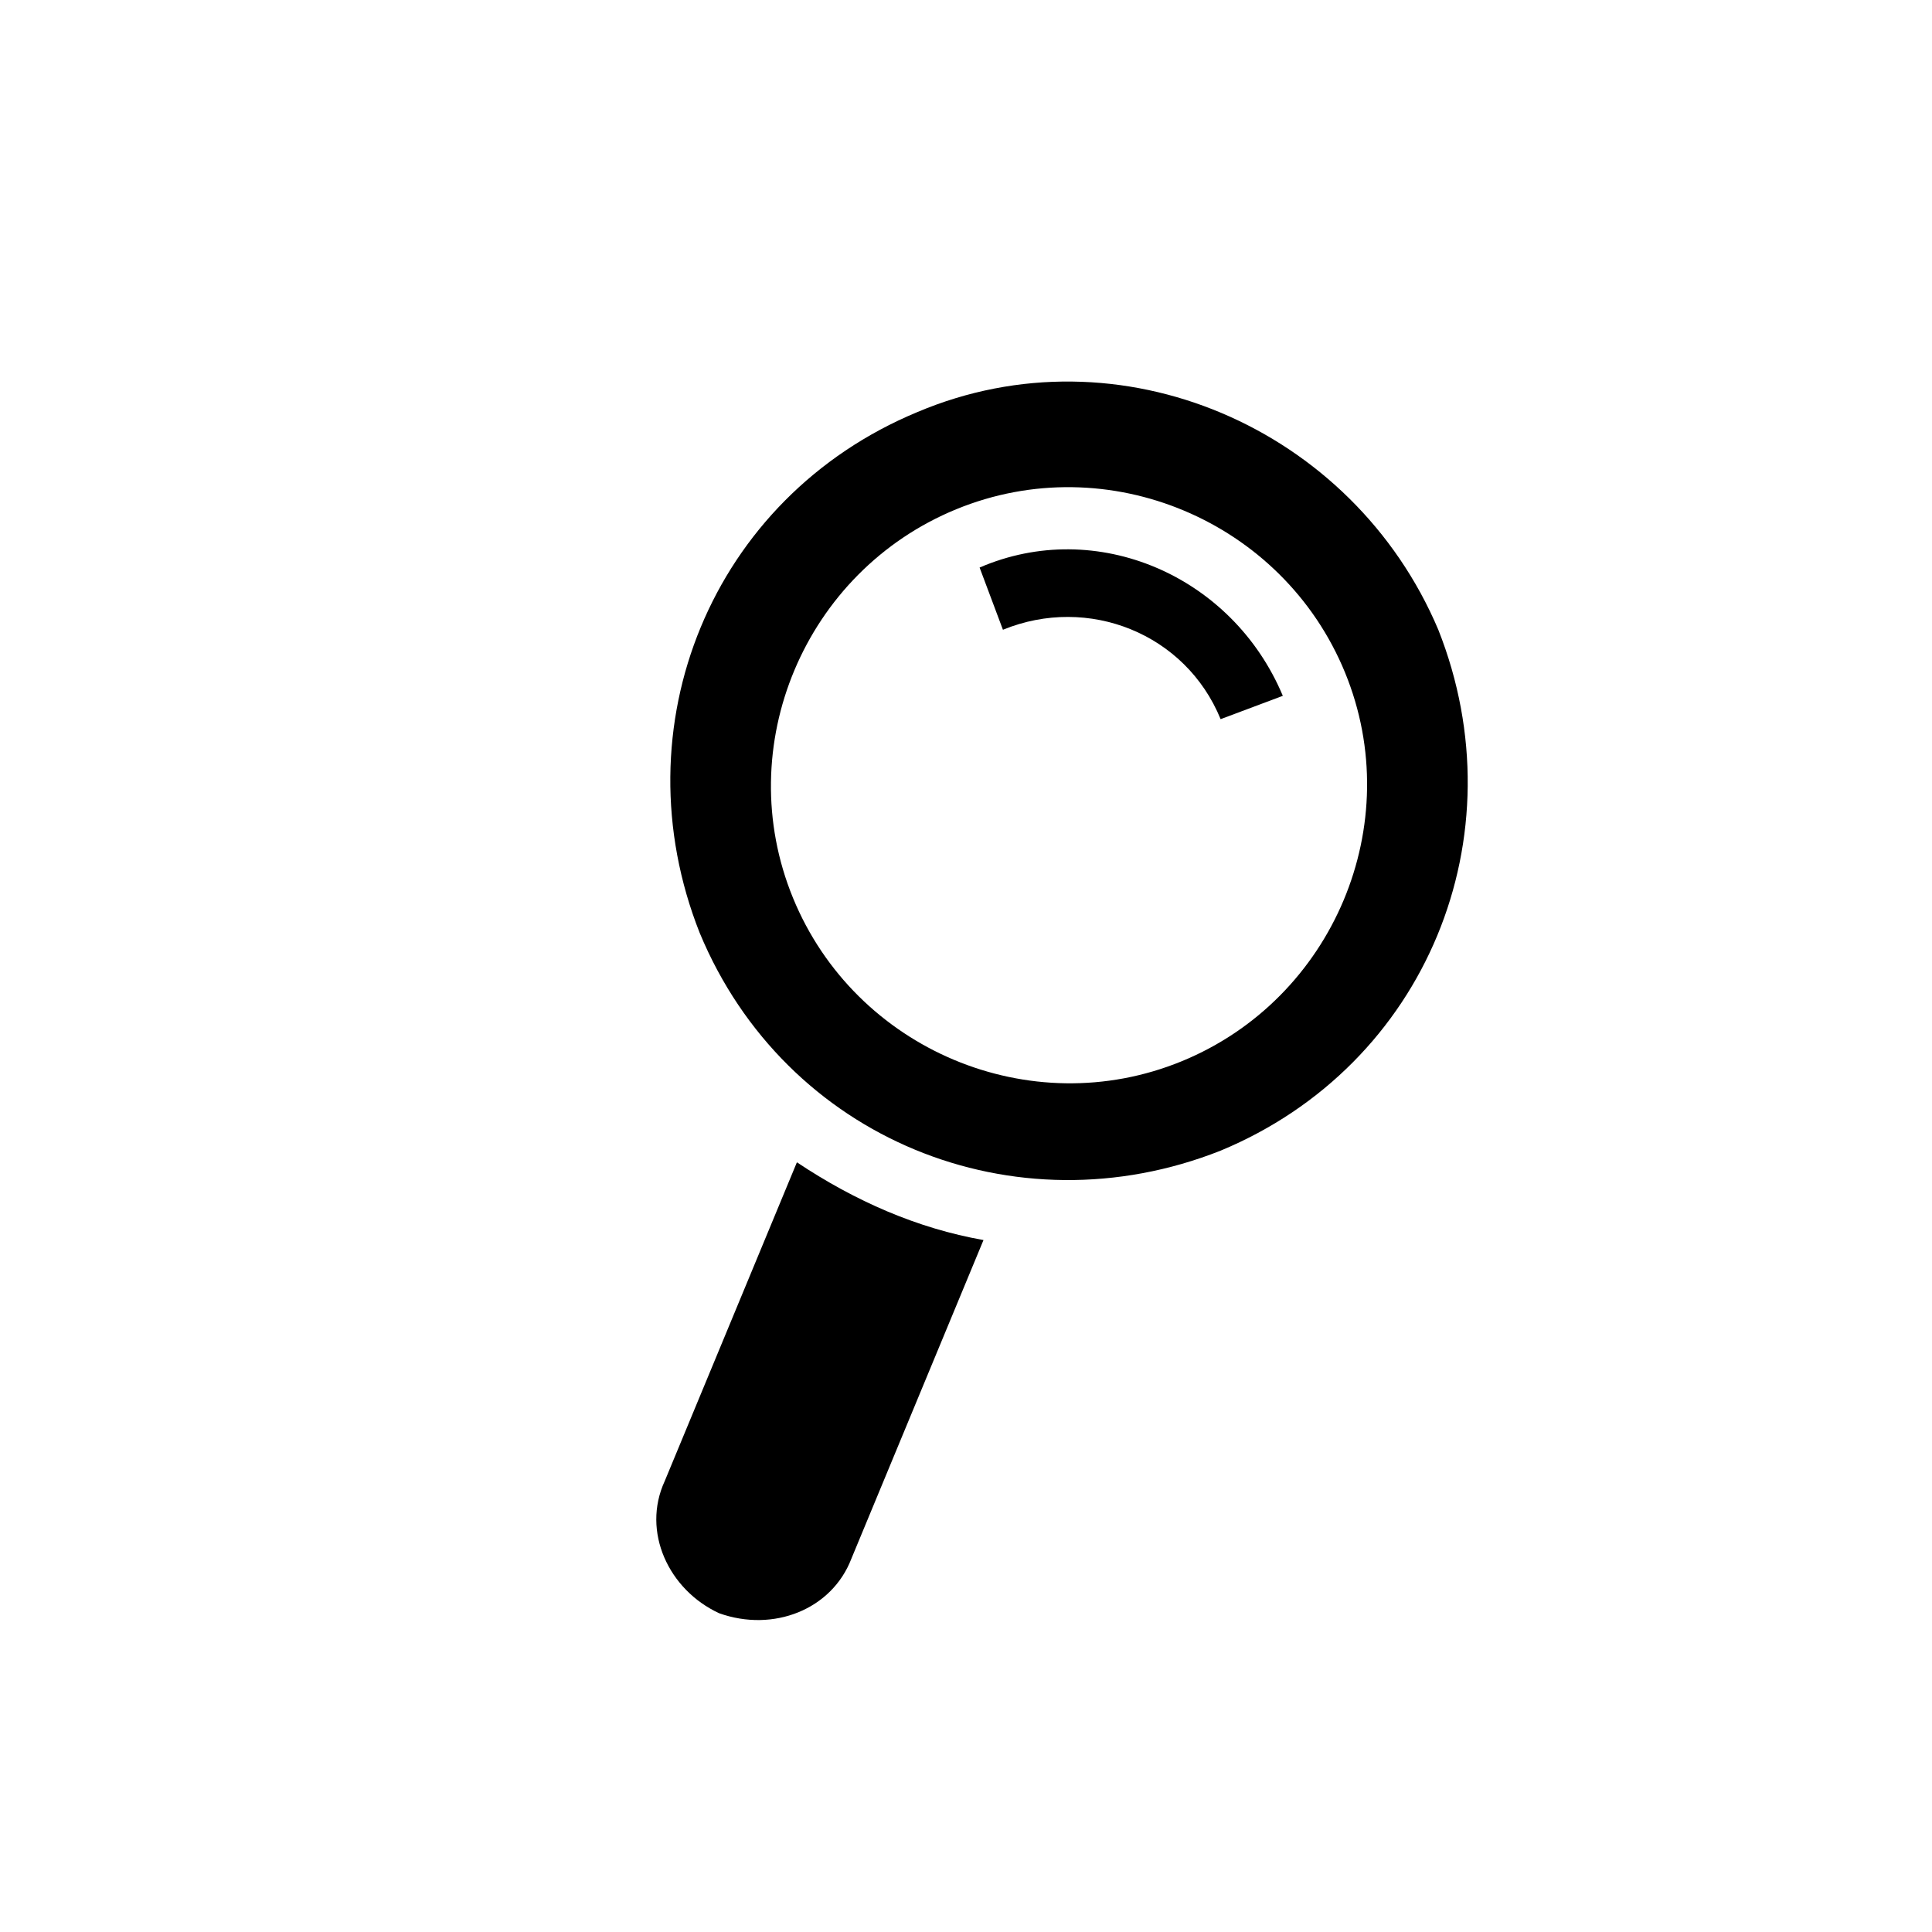 <?xml version="1.0" encoding="utf-8"?>
<!-- Generator: Adobe Illustrator 20.1.0, SVG Export Plug-In . SVG Version: 6.00 Build 0)  -->
<svg version="1.1" id="Capa_1" xmlns="http://www.w3.org/2000/svg" xmlns:xlink="http://www.w3.org/1999/xlink" x="0px" y="0px"
	 viewBox="0 0 49.7 49.7" style="enable-background:new 0 0 49.7 49.7;" xml:space="preserve">
<g id="XMLID_3580_">
	<path id="XMLID_3585_" d="M21.9,40.1l3.4-8.2c-1.7-0.3-3.3-1-4.8-2l-3.4,8.2c-0.6,1.3,0.1,2.8,1.4,3.4C19.9,42,21.4,41.4,21.9,40.1
		z"/>
	<path id="XMLID_3582_" d="M31.4,29.6c5.3-2.2,7.7-8.1,5.6-13.4c-2.2-5.2-8.2-7.8-13.4-5.6c-5.3,2.2-7.7,8.1-5.6,13.4
		C20.2,29.3,26.1,31.7,31.4,29.6z M20.4,23.1c-1.6-3.9,0.3-8.4,4.2-10s8.4,0.3,10,4.2s-0.3,8.4-4.2,10C26.5,28.9,22,27,20.4,23.1z"
		/>
	<path id="XMLID_3581_" d="M25.2,14.6l0.6,1.6c2.2-0.9,4.7,0.1,5.6,2.3l1.6-0.6C31.7,14.8,28.2,13.3,25.2,14.6z"/>
</g>
</svg>
